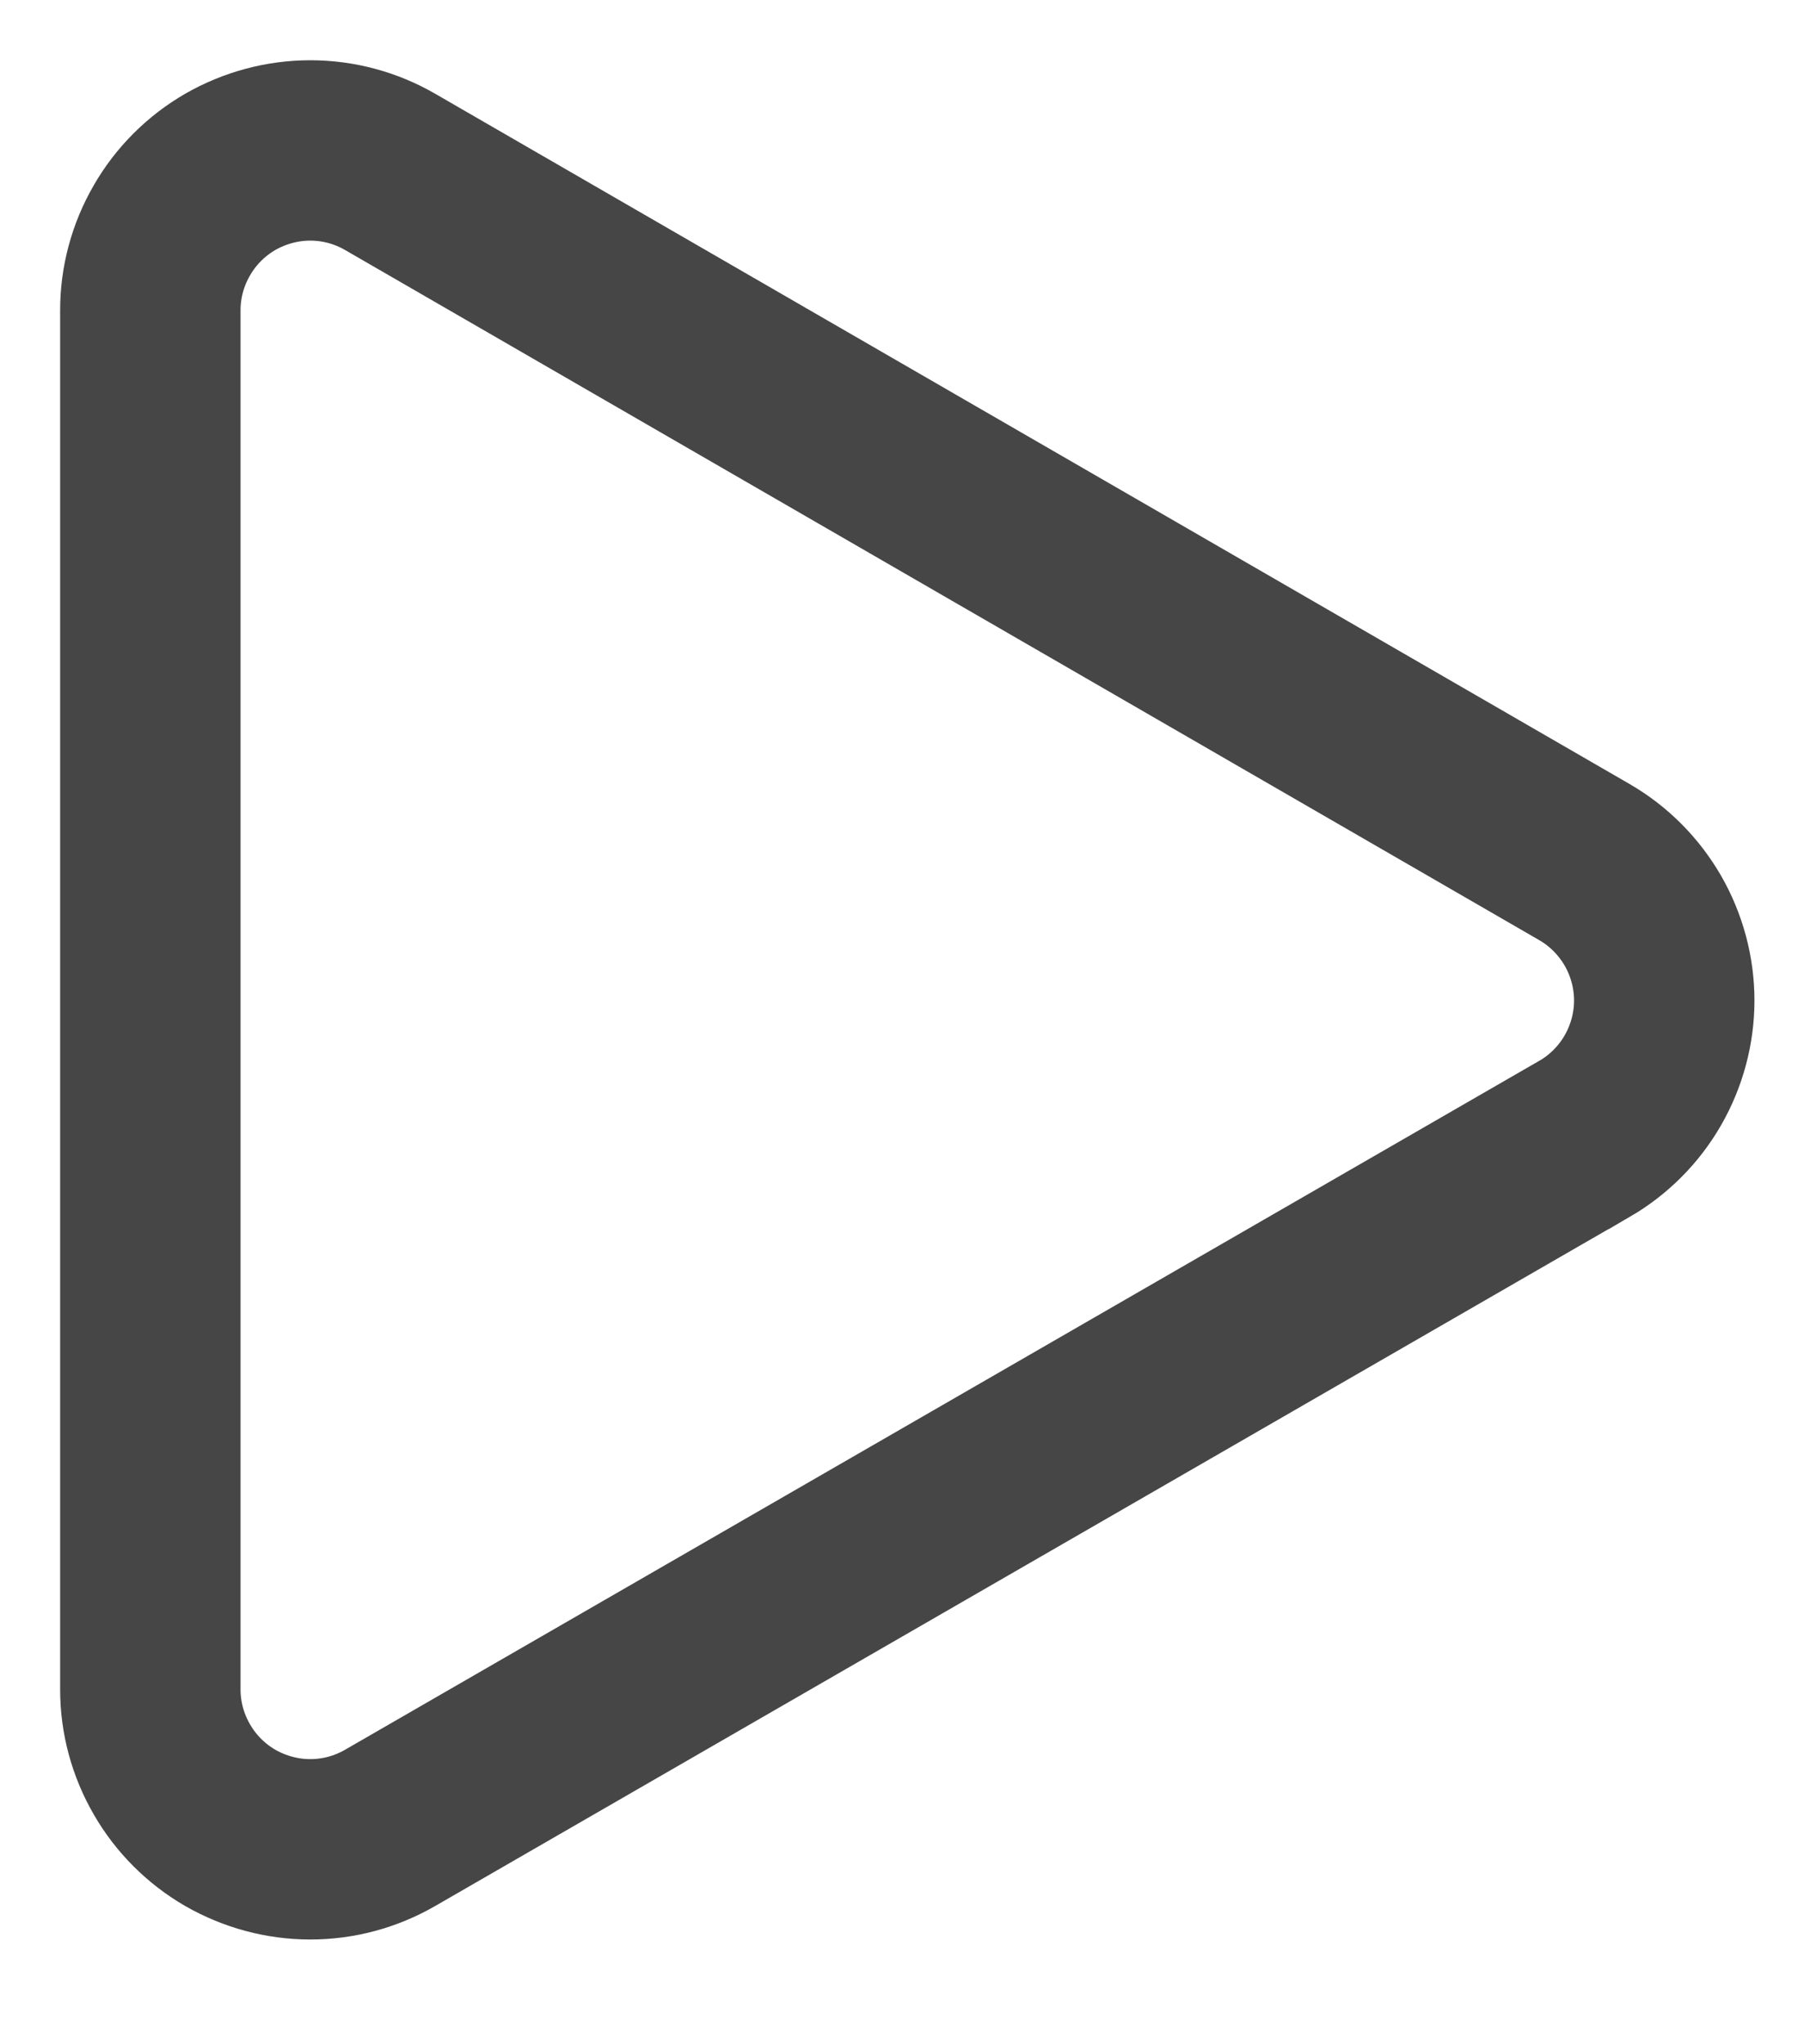 <svg width="15" height="17" viewBox="0 0 15 17" fill="none" xmlns="http://www.w3.org/2000/svg">
<path d="M3.245 15.2L3.245 15.2C3.043 15.317 2.814 15.379 2.58 15.379C2.347 15.379 2.118 15.317 1.915 15.201C1.713 15.084 1.545 14.916 1.429 14.714C1.312 14.512 1.25 14.283 1.25 14.05V2.58C1.25 2.347 1.312 2.118 1.429 1.916C1.545 1.714 1.713 1.546 1.915 1.429C2.118 1.313 2.347 1.251 2.58 1.251C2.814 1.251 3.043 1.313 3.245 1.43L13.174 7.169C13.174 7.169 13.174 7.169 13.174 7.169C13.376 7.286 13.543 7.454 13.66 7.656C13.776 7.858 13.838 8.087 13.838 8.32C13.838 8.553 13.776 8.782 13.66 8.984C13.544 9.186 13.376 9.354 13.175 9.471C13.175 9.471 13.174 9.471 13.174 9.471L3.245 15.2Z" stroke="#464646" stroke-width="1.5"/>
</svg>
